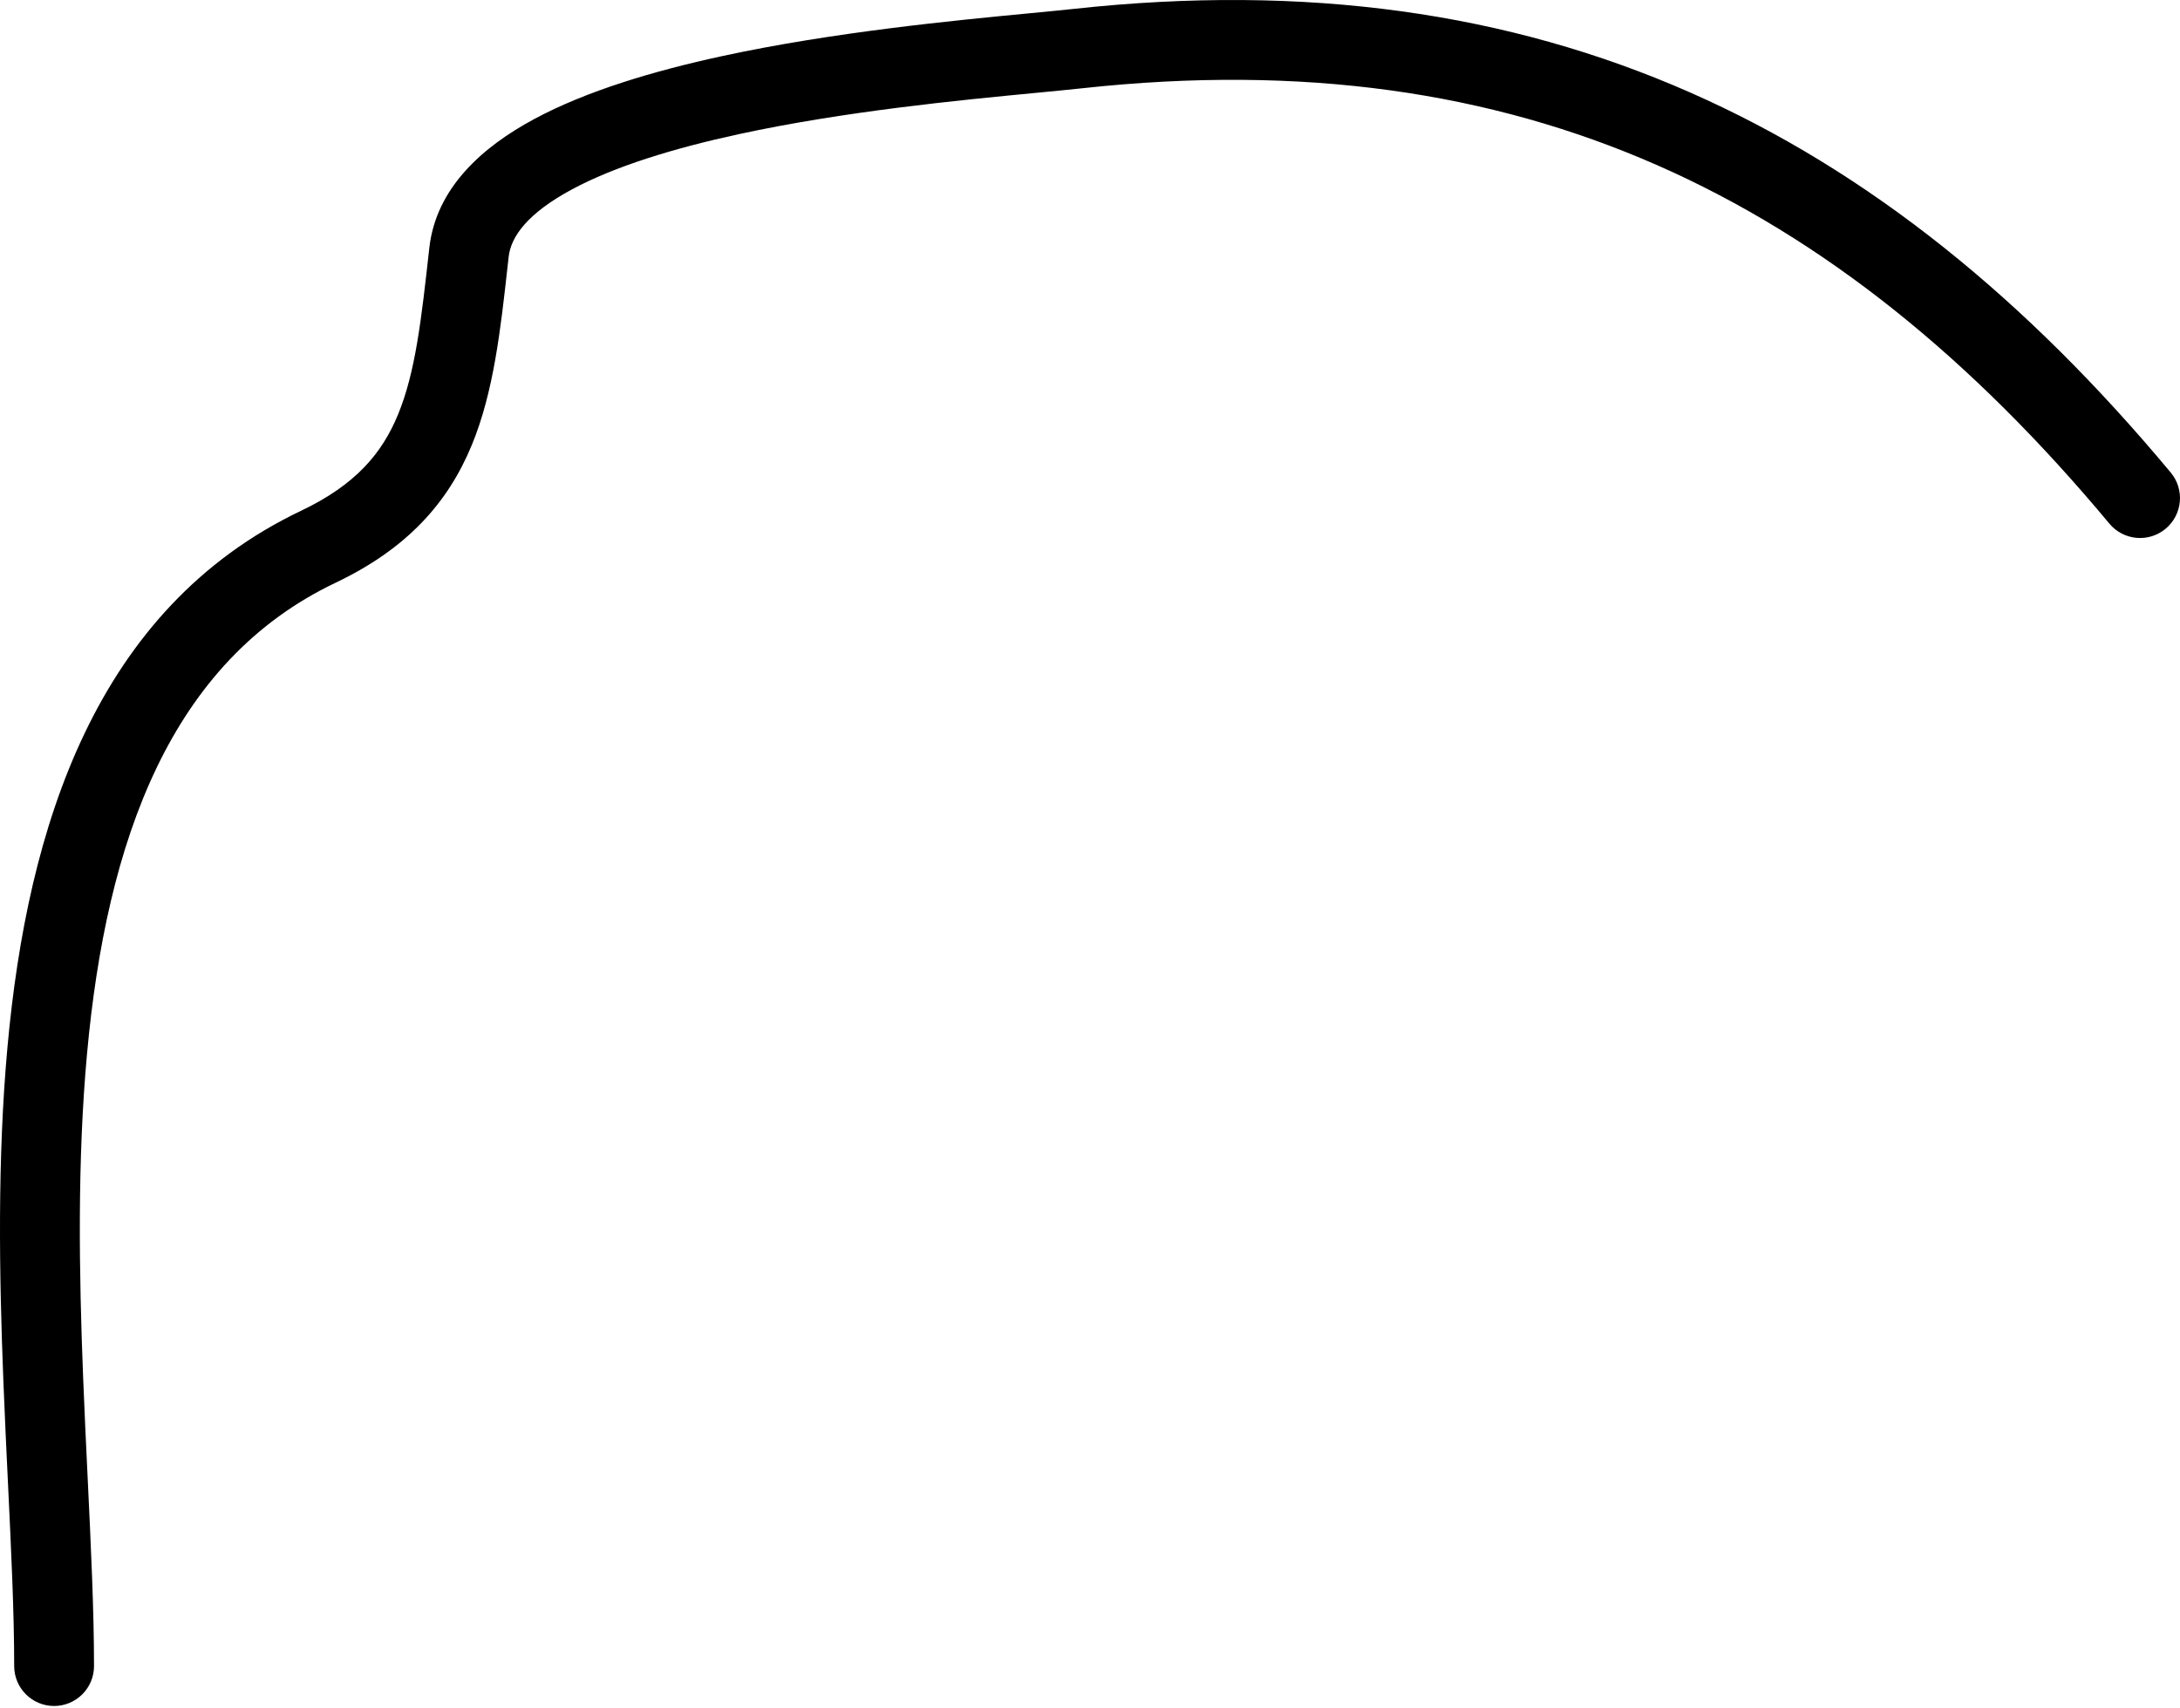 <?xml version="1.0" encoding="UTF-8"?> <svg xmlns="http://www.w3.org/2000/svg" width="328" height="257" viewBox="0 0 328 257" fill="none"> <path fill-rule="evenodd" clip-rule="evenodd" d="M249.337 24.856C224.257 13.832 195.962 9.681 162.925 13.272C160.947 13.487 158.558 13.716 155.851 13.976C144.346 15.081 127.083 16.739 111.163 20.188C101.322 22.321 92.471 25.047 86.052 28.501C79.44 32.059 76.874 35.56 76.531 38.652C76.49 39.021 76.449 39.389 76.408 39.756C75.319 49.59 74.281 58.962 71.003 66.93C67.397 75.698 61.211 82.588 50.476 87.699C25.649 99.522 16.009 126.44 13.082 158.699C11.634 174.646 11.881 191.372 12.509 207.306C12.709 212.387 12.95 217.423 13.186 222.329C13.679 232.624 14.146 242.347 14.146 250.711C14.146 254.028 11.457 256.717 8.14 256.717C4.823 256.717 2.134 254.028 2.134 250.711C2.134 242.635 1.69 233.402 1.205 223.295C0.966 218.323 0.717 213.14 0.506 207.779C-0.127 191.707 -0.401 174.355 1.119 157.613C4.124 124.494 14.361 91.593 45.312 76.854C53.506 72.952 57.484 68.221 59.894 62.361C62.511 55.997 63.391 48.137 64.592 37.326C65.603 28.222 72.665 22.064 80.36 17.923C88.249 13.678 98.385 10.666 108.62 8.449C125.33 4.828 143.573 3.082 155.014 1.987C157.597 1.739 159.833 1.525 161.627 1.33C196.473 -2.457 226.921 1.881 254.171 13.859C281.386 25.822 305.054 45.248 326.605 71.109C328.729 73.657 328.384 77.444 325.836 79.567C323.288 81.691 319.501 81.347 317.377 78.799C296.7 53.985 274.451 35.895 249.337 24.856Z" fill="black"></path> </svg> 